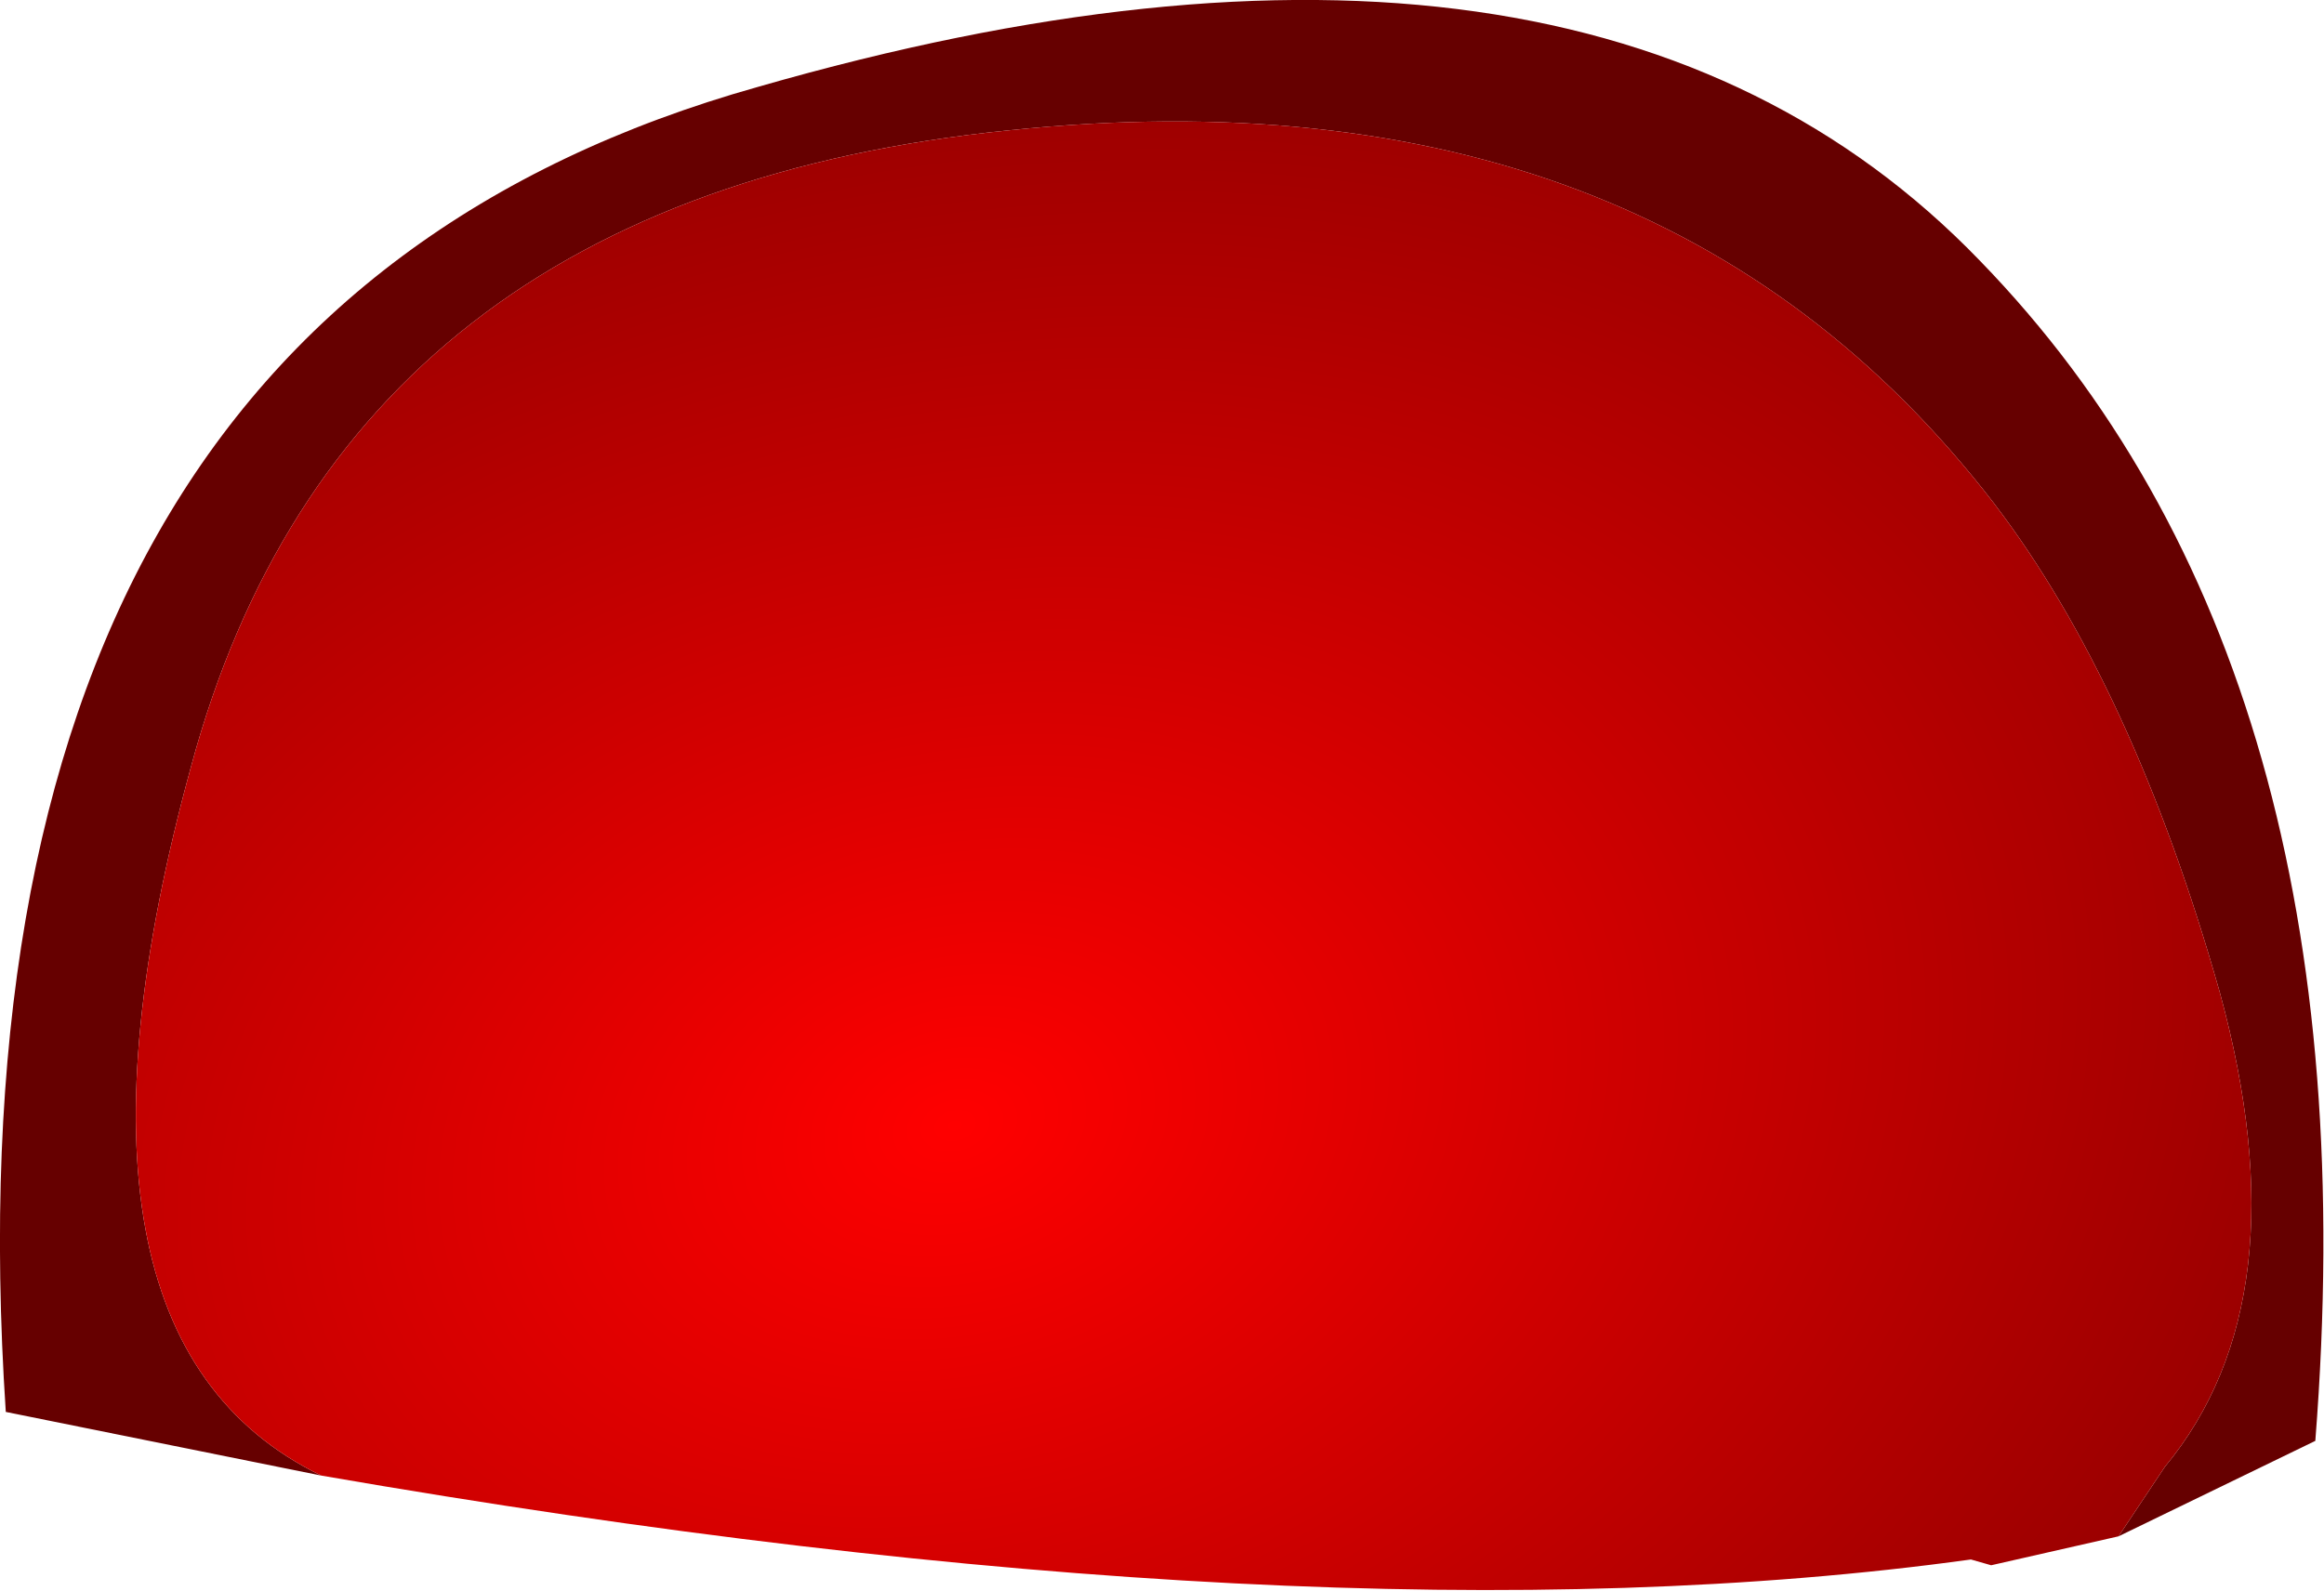 <?xml version="1.0" encoding="UTF-8" standalone="no"?>
<svg xmlns:xlink="http://www.w3.org/1999/xlink" height="27.5px" width="40.15px" xmlns="http://www.w3.org/2000/svg">
  <g transform="matrix(1.0, 0.0, 0.0, 1.0, 20.0, 14.45)">
    <path d="M16.6 12.1 L17.4 10.9 Q19.8 8.0 18.35 2.7 16.85 -2.6 14.45 -5.75 8.6 -13.35 -2.55 -12.2 -14.05 -11.05 -16.7 -1.2 -19.4 8.65 -14.45 11.05 L-19.9 9.95 Q-21.15 -8.95 -6.9 -12.95 7.35 -17.05 14.2 -9.95 21.05 -2.9 20.0 10.45 L16.6 12.1" fill="#660000" fill-rule="evenodd" stroke="none"/>
    <path d="M-14.45 11.05 Q-19.4 8.65 -16.7 -1.2 -14.05 -11.05 -2.55 -12.2 8.6 -13.35 14.45 -5.75 16.85 -2.6 18.35 2.7 19.8 8.0 17.4 10.9 L16.6 12.1 14.4 12.6 14.05 12.5 Q2.85 14.05 -14.45 11.05" fill="url(#gradient0)" fill-rule="evenodd" stroke="none"/>
  </g>
  <defs>
    <radialGradient cx="0" cy="0" gradientTransform="matrix(0.006, 0.021, -0.029, 0.008, -3.5, 5.0)" gradientUnits="userSpaceOnUse" id="gradient0" r="819.2" spreadMethod="pad">
      <stop offset="0.0" stop-color="#ff0000"/>
      <stop offset="1.0" stop-color="#990000"/>
    </radialGradient>
  </defs>
</svg>
